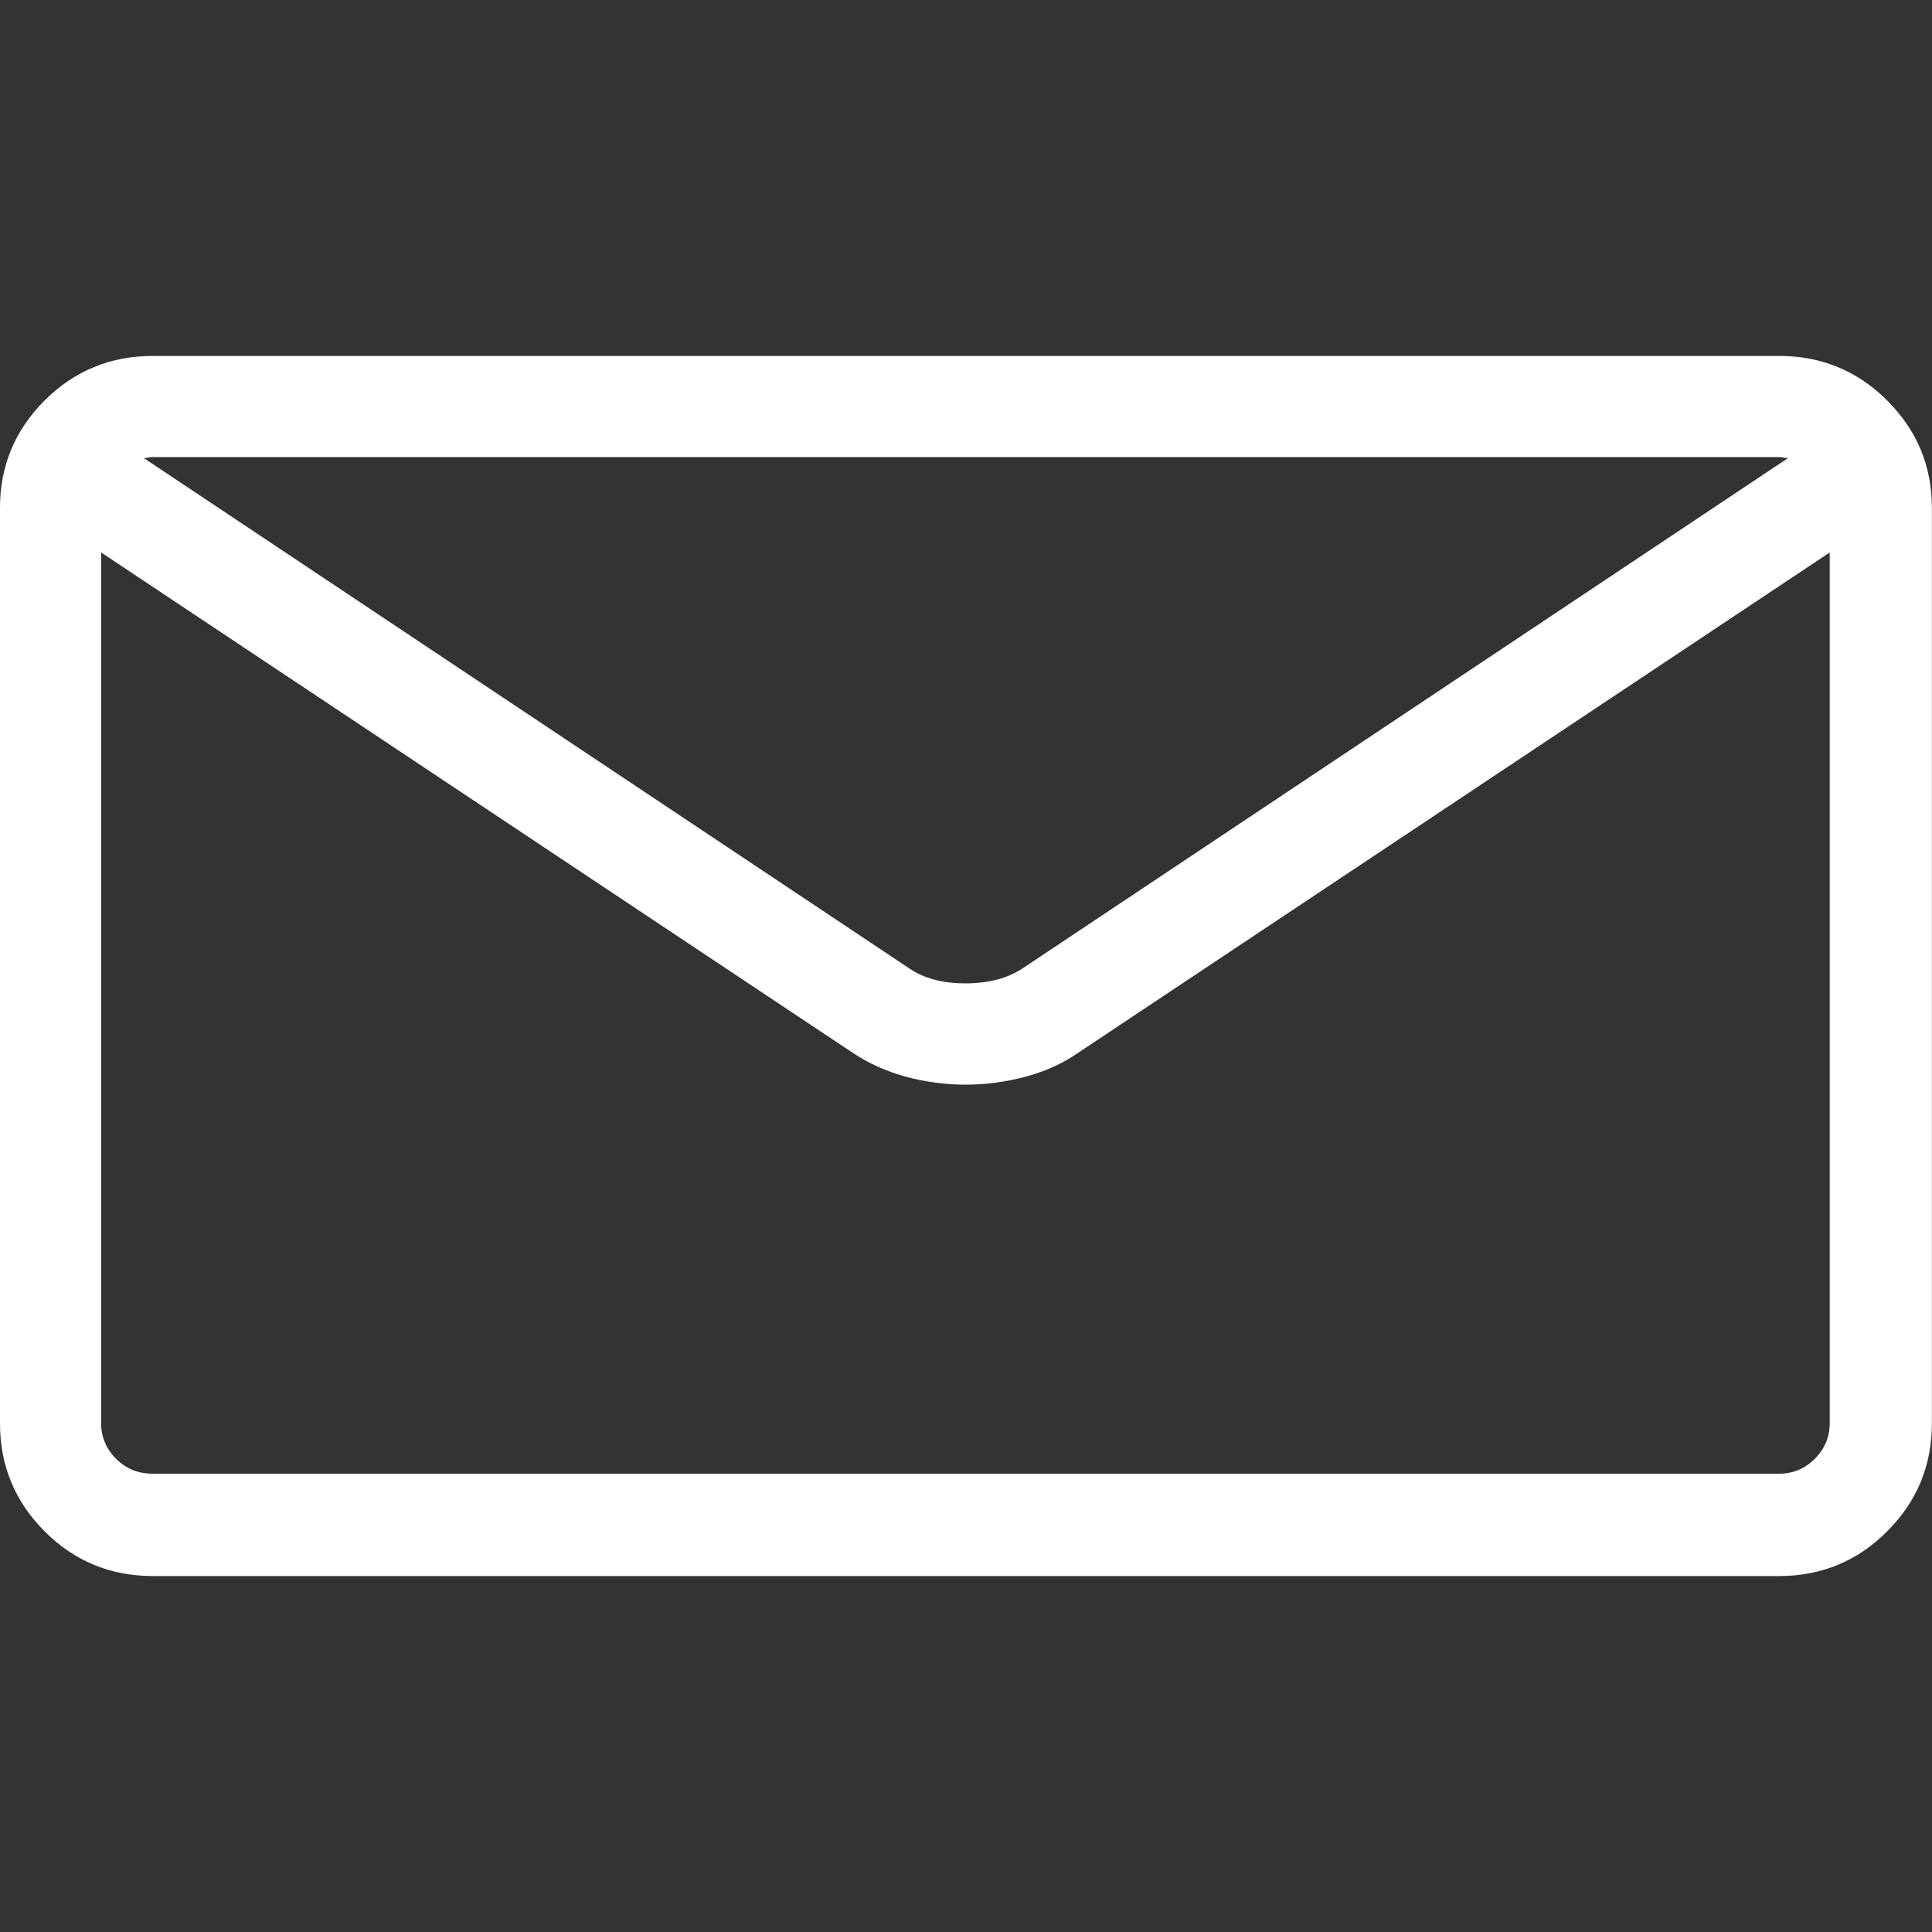 <?xml version="1.0" encoding="UTF-8" standalone="no"?>
<!DOCTYPE svg PUBLIC "-//W3C//DTD SVG 1.1//EN" "http://www.w3.org/Graphics/SVG/1.1/DTD/svg11.dtd">
<svg width="100%" height="100%" viewBox="0 0 50 50" version="1.1" xmlns="http://www.w3.org/2000/svg" xmlns:xlink="http://www.w3.org/1999/xlink" xml:space="preserve" xmlns:serif="http://www.serif.com/" style="fill-rule:evenodd;clip-rule:evenodd;stroke-linejoin:round;stroke-miterlimit:1.414;">
    <rect x="0" y="0" width="50" height="50" fill="#333333" stroke="none"/>
    <g transform="matrix(4.385,0,0,4.385,-76.716,-49.552)">
        <path d="M27.995,13.401L18.397,13.401C18.147,13.401 17.934,13.489 17.758,13.664C17.583,13.84 17.495,14.051 17.495,14.297L17.495,19.7C17.495,19.95 17.583,20.162 17.758,20.338C17.934,20.514 18.147,20.602 18.397,20.602L27.995,20.602C28.245,20.602 28.458,20.514 28.633,20.338C28.809,20.162 28.897,19.95 28.897,19.7L28.897,14.297C28.897,14.051 28.809,13.84 28.633,13.664C28.458,13.489 28.245,13.401 27.995,13.401ZM27.995,13.998C28.003,13.998 28.011,13.999 28.021,14.001C28.031,14.003 28.04,14.004 28.048,14.004L23.53,17.016C23.44,17.075 23.328,17.104 23.193,17.104C23.058,17.104 22.948,17.075 22.862,17.016L18.344,14.004C18.352,14.004 18.36,14.003 18.368,14.001C18.376,13.999 18.385,13.998 18.397,13.998L27.995,13.998ZM27.995,19.998L18.397,19.998C18.311,19.998 18.239,19.969 18.18,19.91C18.122,19.852 18.092,19.782 18.092,19.7L18.092,14.561L22.528,17.514C22.622,17.577 22.726,17.623 22.841,17.655C22.957,17.686 23.075,17.702 23.196,17.702C23.313,17.702 23.43,17.686 23.548,17.655C23.665,17.623 23.768,17.577 23.858,17.514L28.294,14.561L28.294,19.7C28.294,19.782 28.264,19.852 28.206,19.91C28.147,19.969 28.077,19.998 27.995,19.998Z" style="fill:white;fill-rule:nonzero;"/>
    </g>
</svg>
